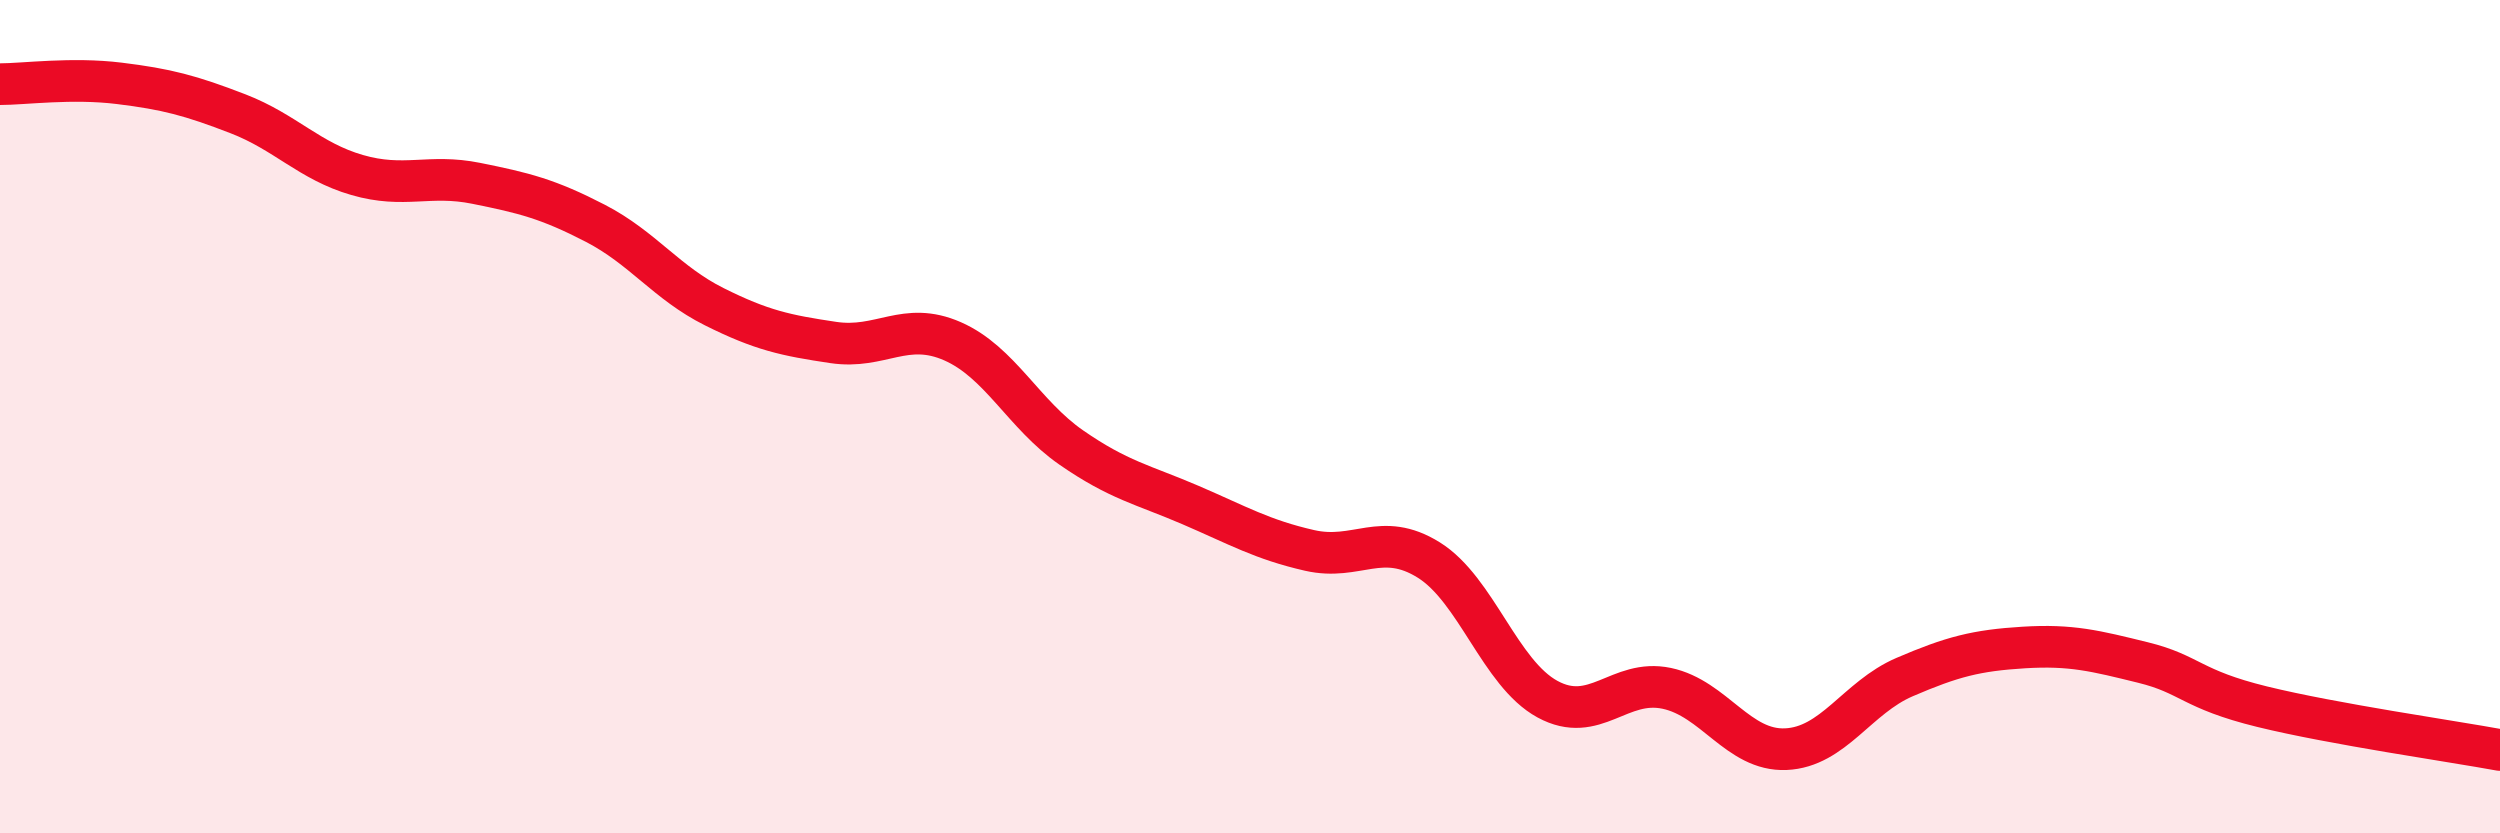 
    <svg width="60" height="20" viewBox="0 0 60 20" xmlns="http://www.w3.org/2000/svg">
      <path
        d="M 0,2.02 C 0.57,2.02 1.72,1.86 2.86,2 C 4,2.14 4.57,2.29 5.71,2.73 C 6.85,3.17 7.43,3.87 8.57,4.2 C 9.71,4.53 10.29,4.17 11.43,4.4 C 12.57,4.63 13.15,4.77 14.29,5.36 C 15.43,5.95 16,6.79 17.14,7.36 C 18.28,7.93 18.86,8.05 20,8.22 C 21.14,8.39 21.72,7.69 22.86,8.19 C 24,8.69 24.57,9.95 25.71,10.74 C 26.85,11.53 27.43,11.63 28.57,12.12 C 29.71,12.61 30.29,12.95 31.43,13.21 C 32.57,13.47 33.15,12.73 34.29,13.44 C 35.43,14.15 36,16.16 37.14,16.78 C 38.28,17.4 38.86,16.28 40,16.52 C 41.14,16.76 41.72,18.03 42.86,17.98 C 44,17.93 44.57,16.74 45.71,16.25 C 46.85,15.76 47.43,15.61 48.57,15.54 C 49.71,15.47 50.29,15.62 51.43,15.9 C 52.57,16.18 52.58,16.54 54.29,16.96 C 56,17.38 58.86,17.79 60,18L60 20L0 20Z"
        fill="#EB0A25"
        opacity="0.1"
        stroke-linecap="round"
        stroke-linejoin="round"
      />
      <path
        d="M 0,2.02 C 0.57,2.02 1.72,1.86 2.86,2 C 4,2.14 4.57,2.29 5.71,2.73 C 6.85,3.17 7.43,3.87 8.57,4.2 C 9.71,4.53 10.29,4.17 11.43,4.4 C 12.57,4.63 13.15,4.77 14.29,5.36 C 15.43,5.95 16,6.79 17.14,7.36 C 18.28,7.93 18.86,8.05 20,8.22 C 21.14,8.39 21.72,7.69 22.86,8.19 C 24,8.69 24.57,9.95 25.71,10.74 C 26.85,11.53 27.43,11.63 28.57,12.12 C 29.71,12.61 30.29,12.95 31.43,13.21 C 32.57,13.47 33.15,12.73 34.29,13.44 C 35.43,14.15 36,16.16 37.14,16.78 C 38.28,17.4 38.86,16.28 40,16.52 C 41.14,16.76 41.72,18.03 42.86,17.98 C 44,17.93 44.57,16.74 45.71,16.25 C 46.85,15.76 47.43,15.61 48.57,15.54 C 49.71,15.47 50.29,15.62 51.43,15.9 C 52.57,16.18 52.58,16.54 54.29,16.96 C 56,17.38 58.86,17.79 60,18"
        stroke="#EB0A25"
        stroke-width="1"
        fill="none"
        stroke-linecap="round"
        stroke-linejoin="round"
      />
    </svg>
  